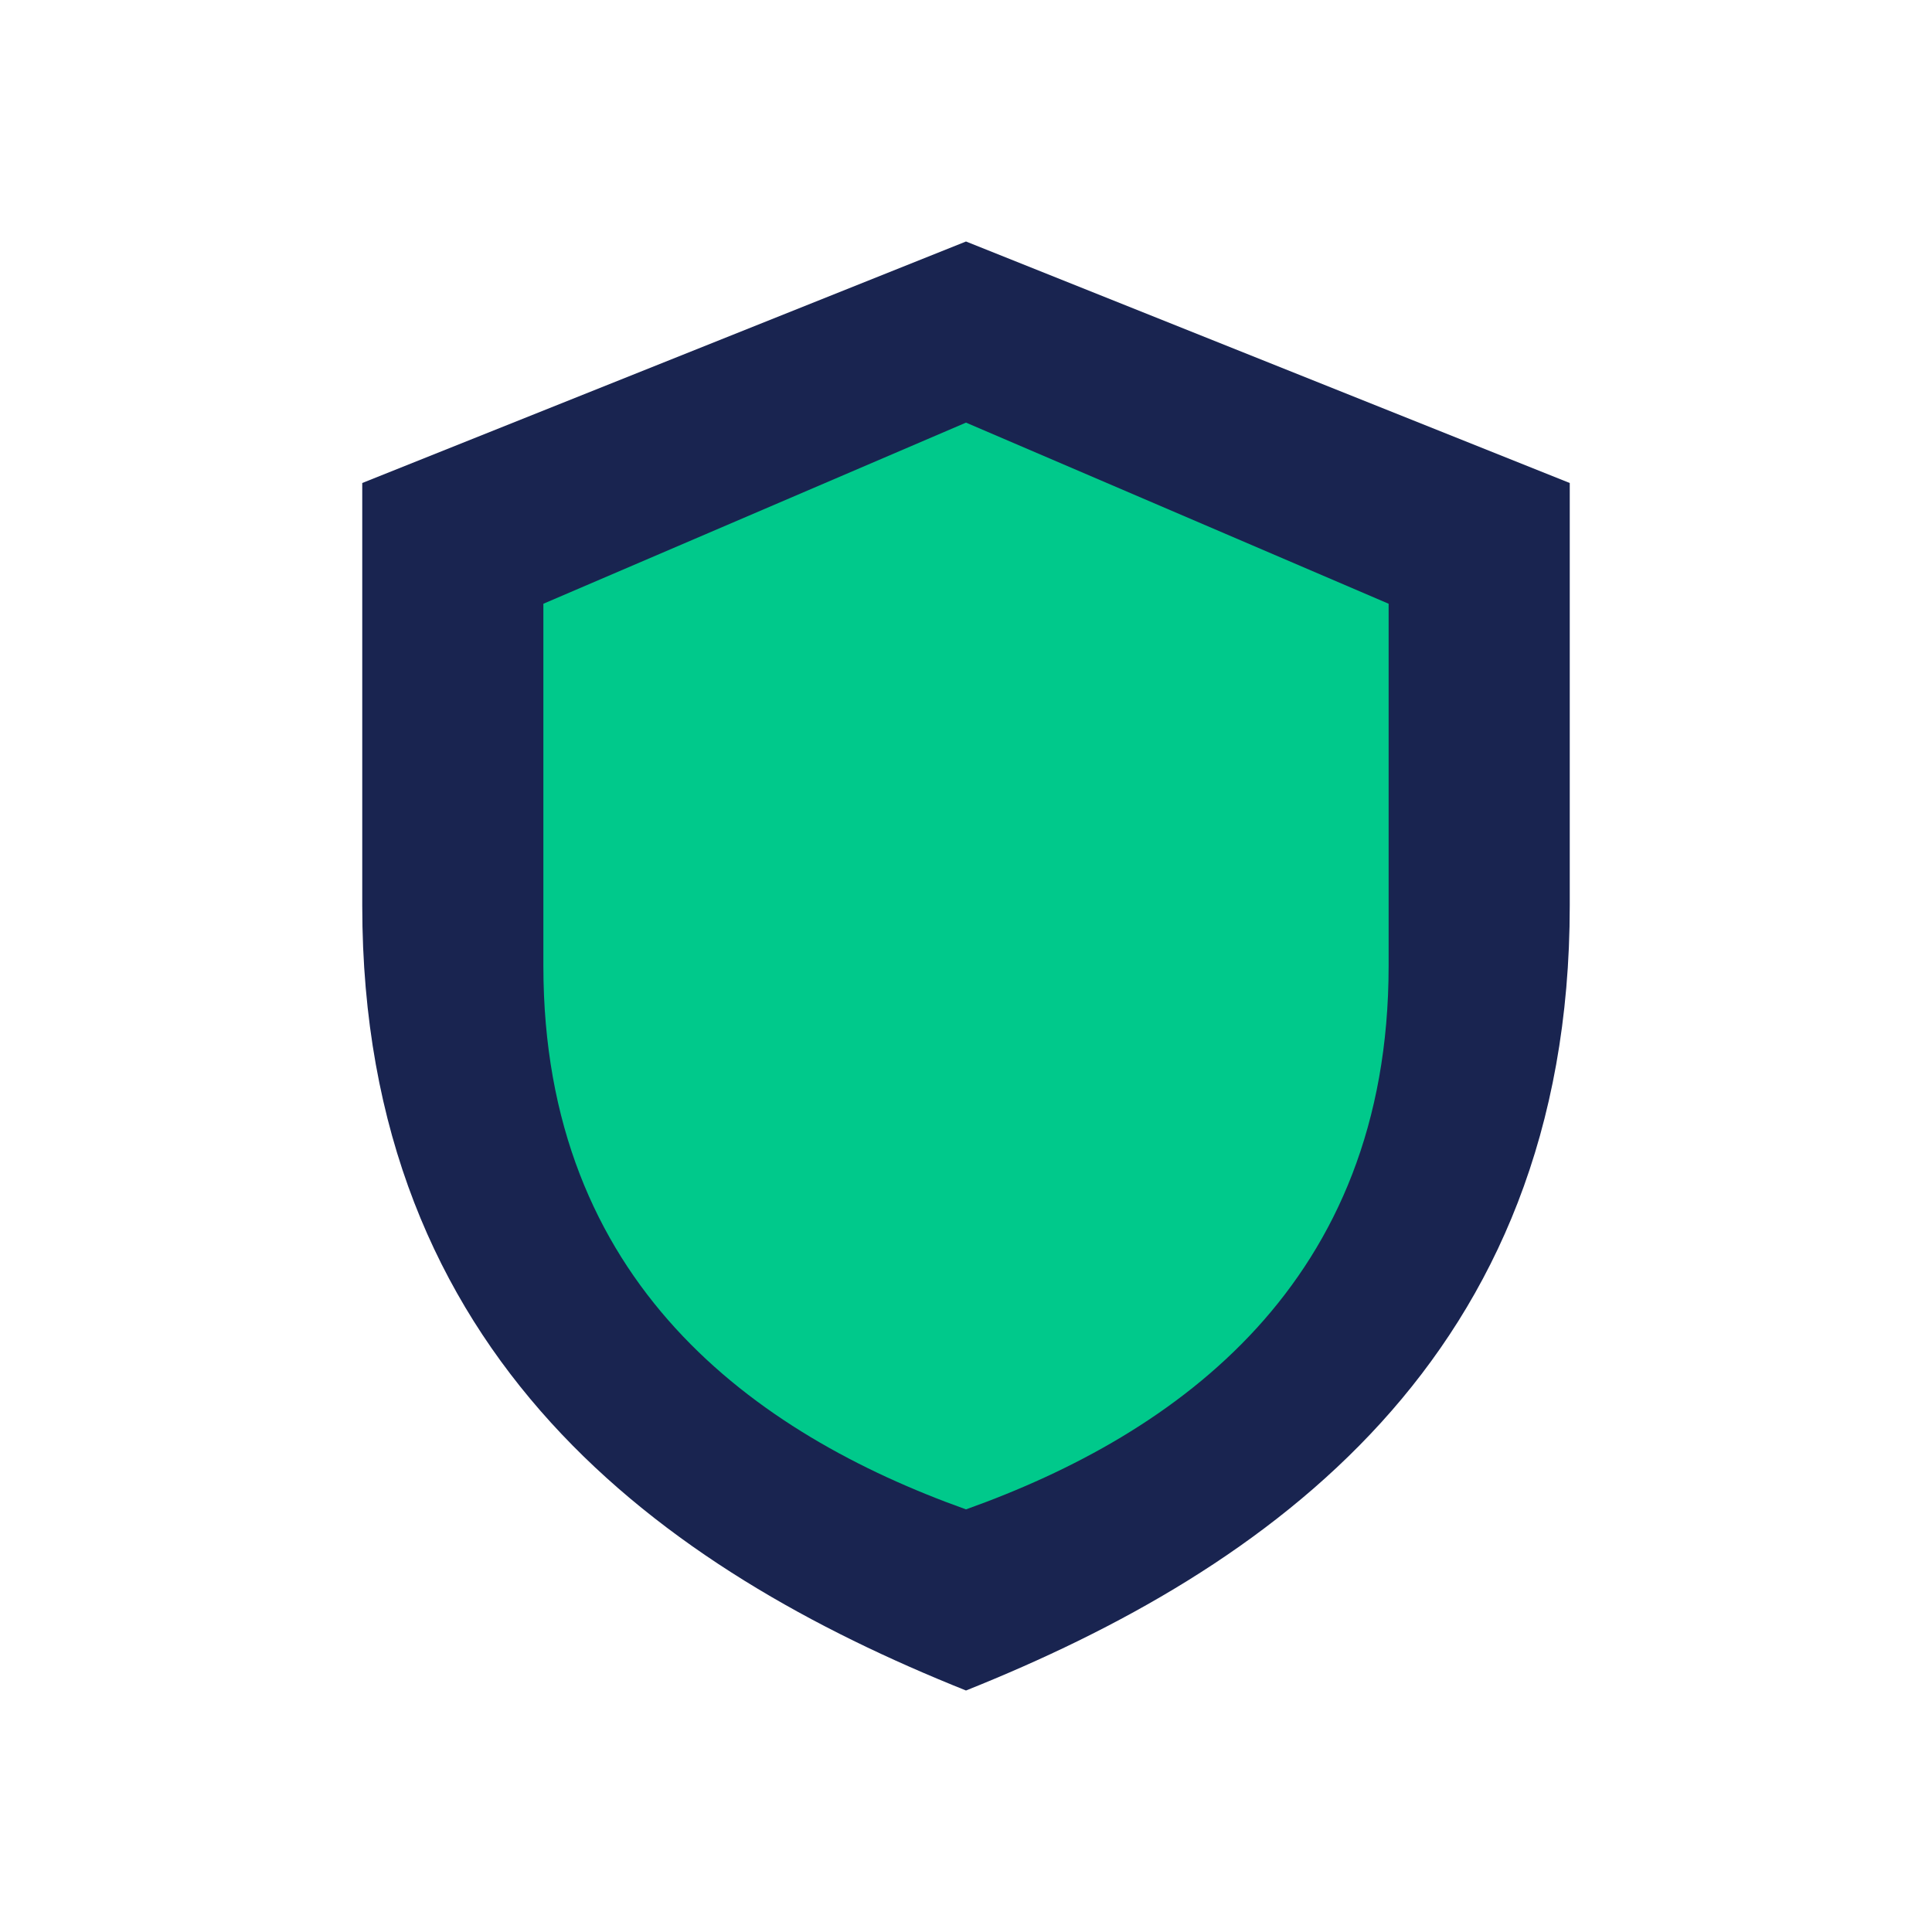 <?xml version="1.0" encoding="UTF-8"?>
<svg xmlns="http://www.w3.org/2000/svg" width="32" height="32" viewBox="0 0 32 32"><path d="M16 4l10 4v7c0 7.5-5 11-10 13-5-2-10-5.5-10-13V8z" fill="#192450"/><path d="M16 7l7 3v6c0 5.25-3.5 7.75-7 9-3.5-1.25-7-3.75-7-9V10z" fill="#00C98B"/></svg>